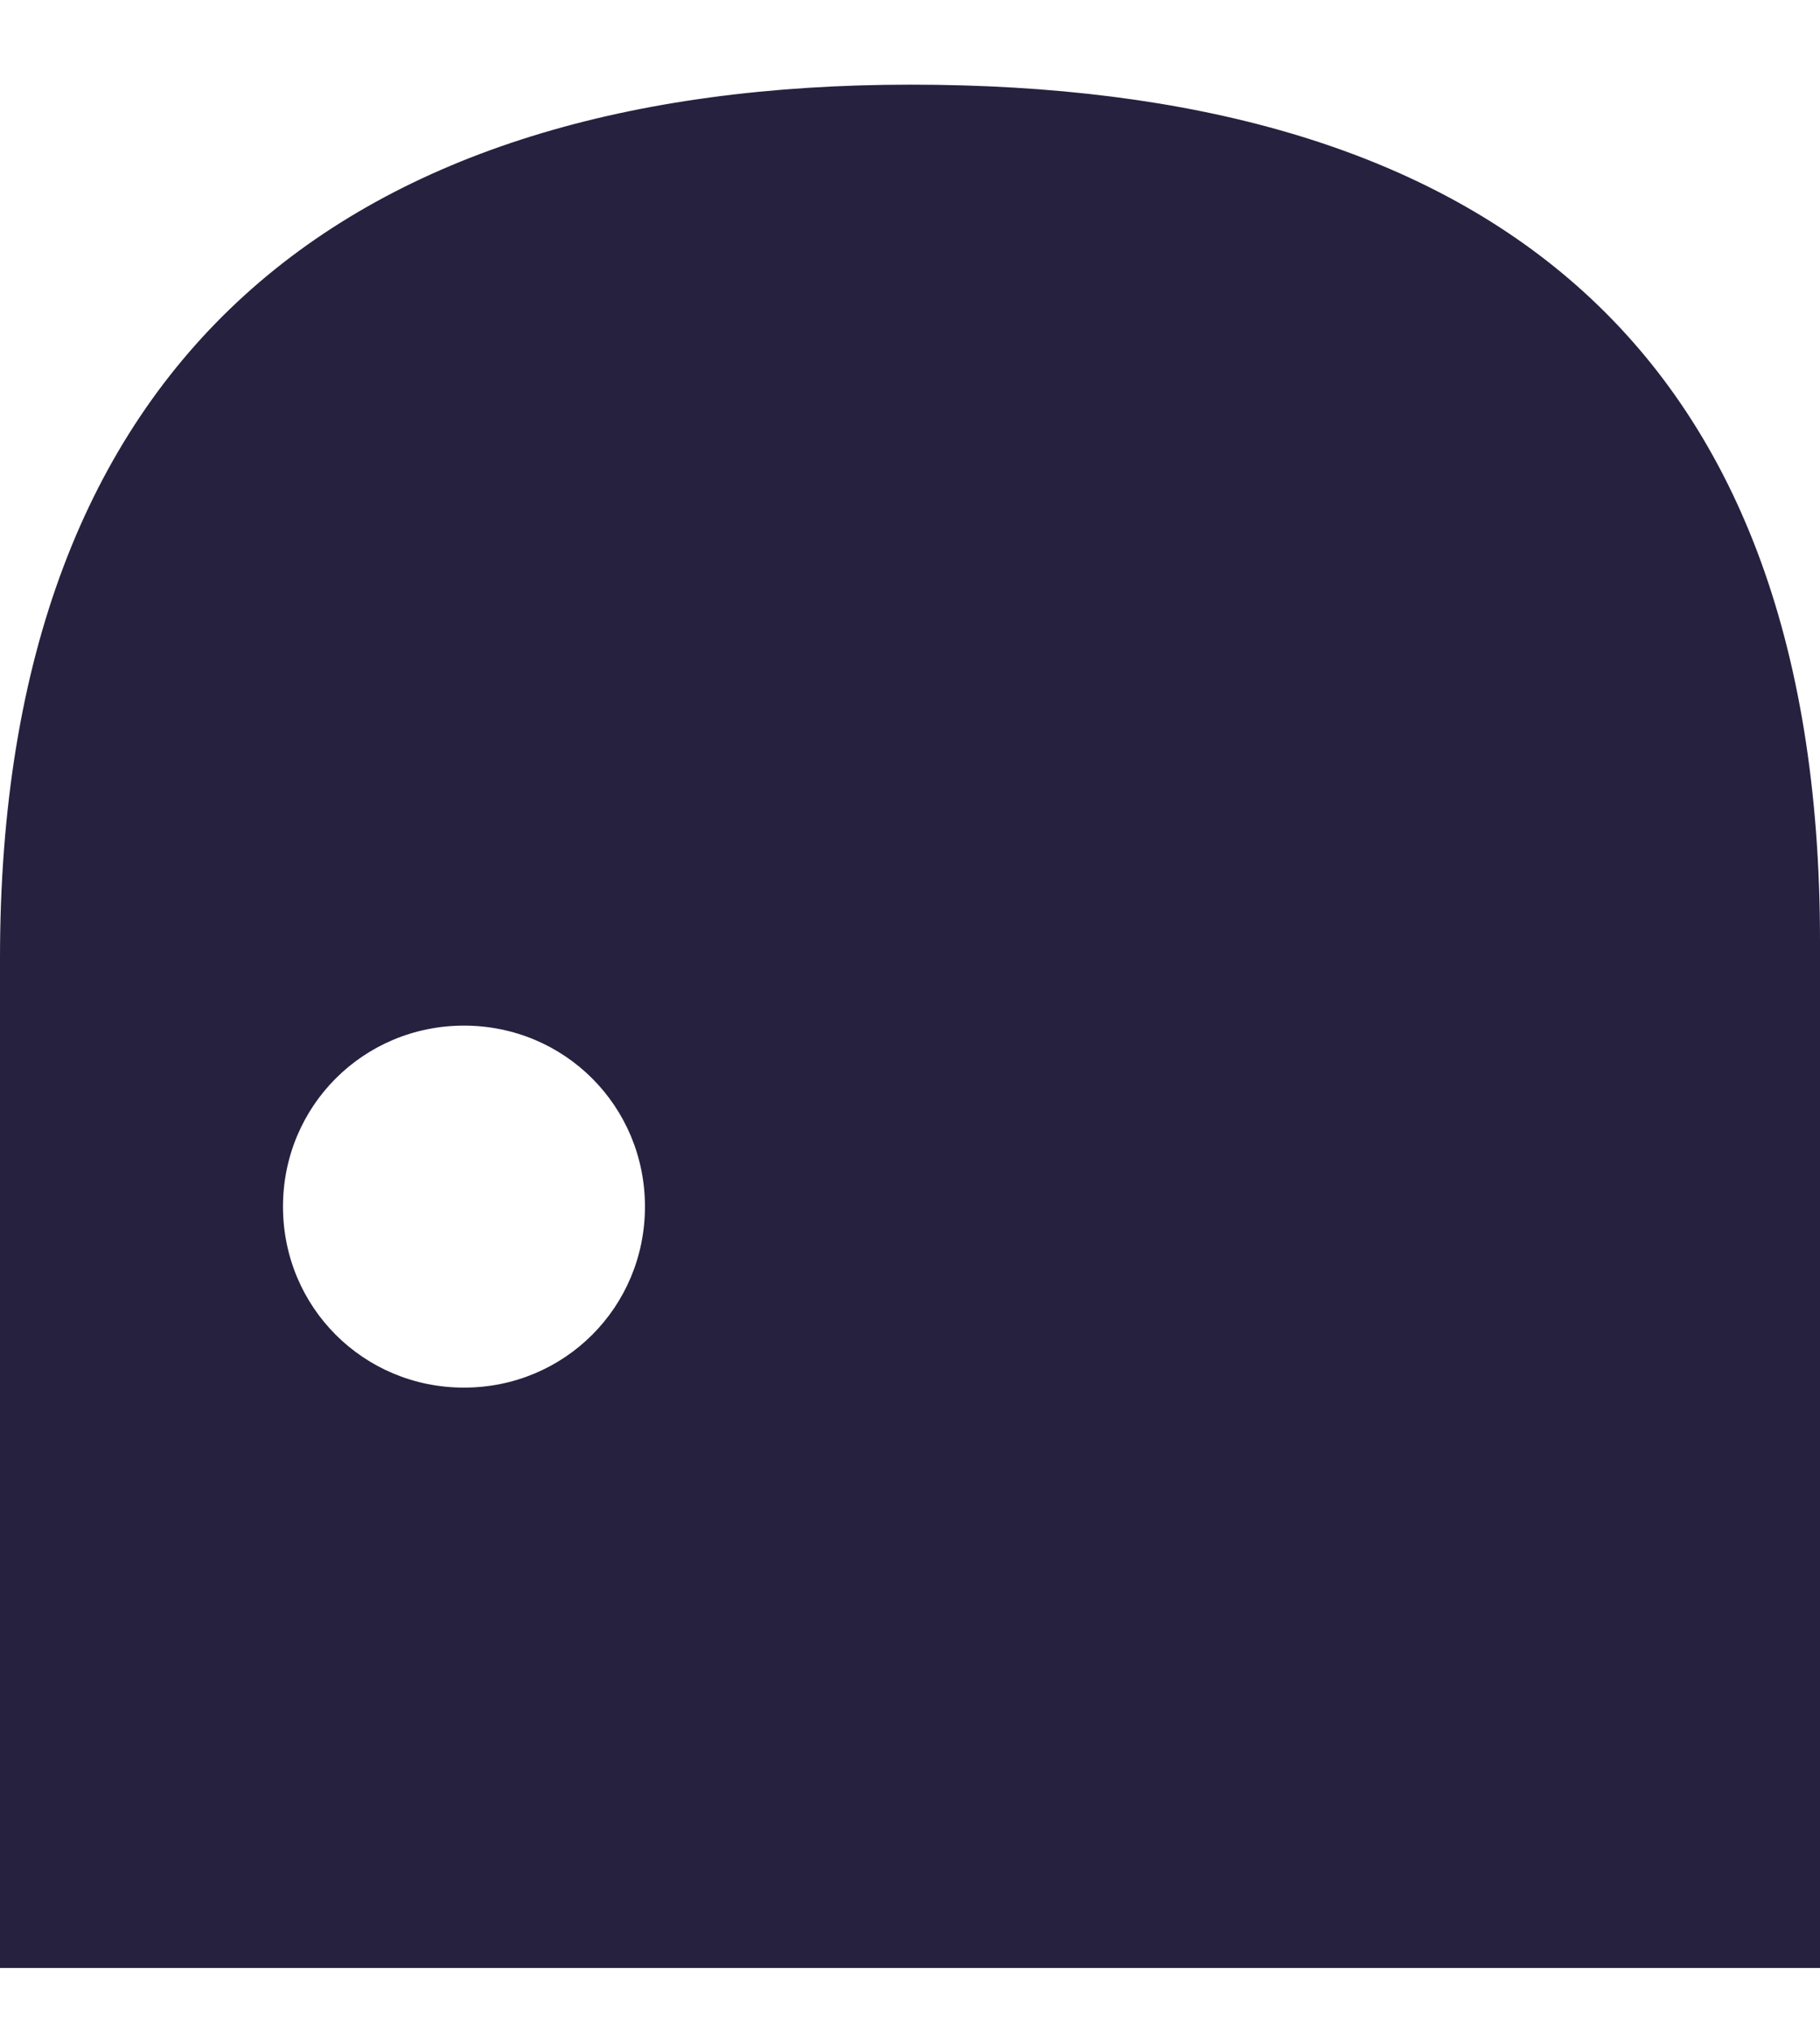<svg width="43" height="48" viewBox="0 0 43 48" fill="none" xmlns="http://www.w3.org/2000/svg">
  <path
    d="M21.517 2C8.247 2 0 8.38 0 22.635V46.493H2.783H9.469H33.497H38.452H43V22.227C43 7.939 34.855 2 21.517 2ZM10.962 32.782C8.586 32.782 6.686 30.882 6.686 28.506C6.686 26.13 8.586 24.23 10.962 24.23C13.338 24.23 15.238 26.13 15.238 28.506C15.238 30.882 13.338 32.782 10.962 32.782Z"
    fill="#26213F" />
</svg>